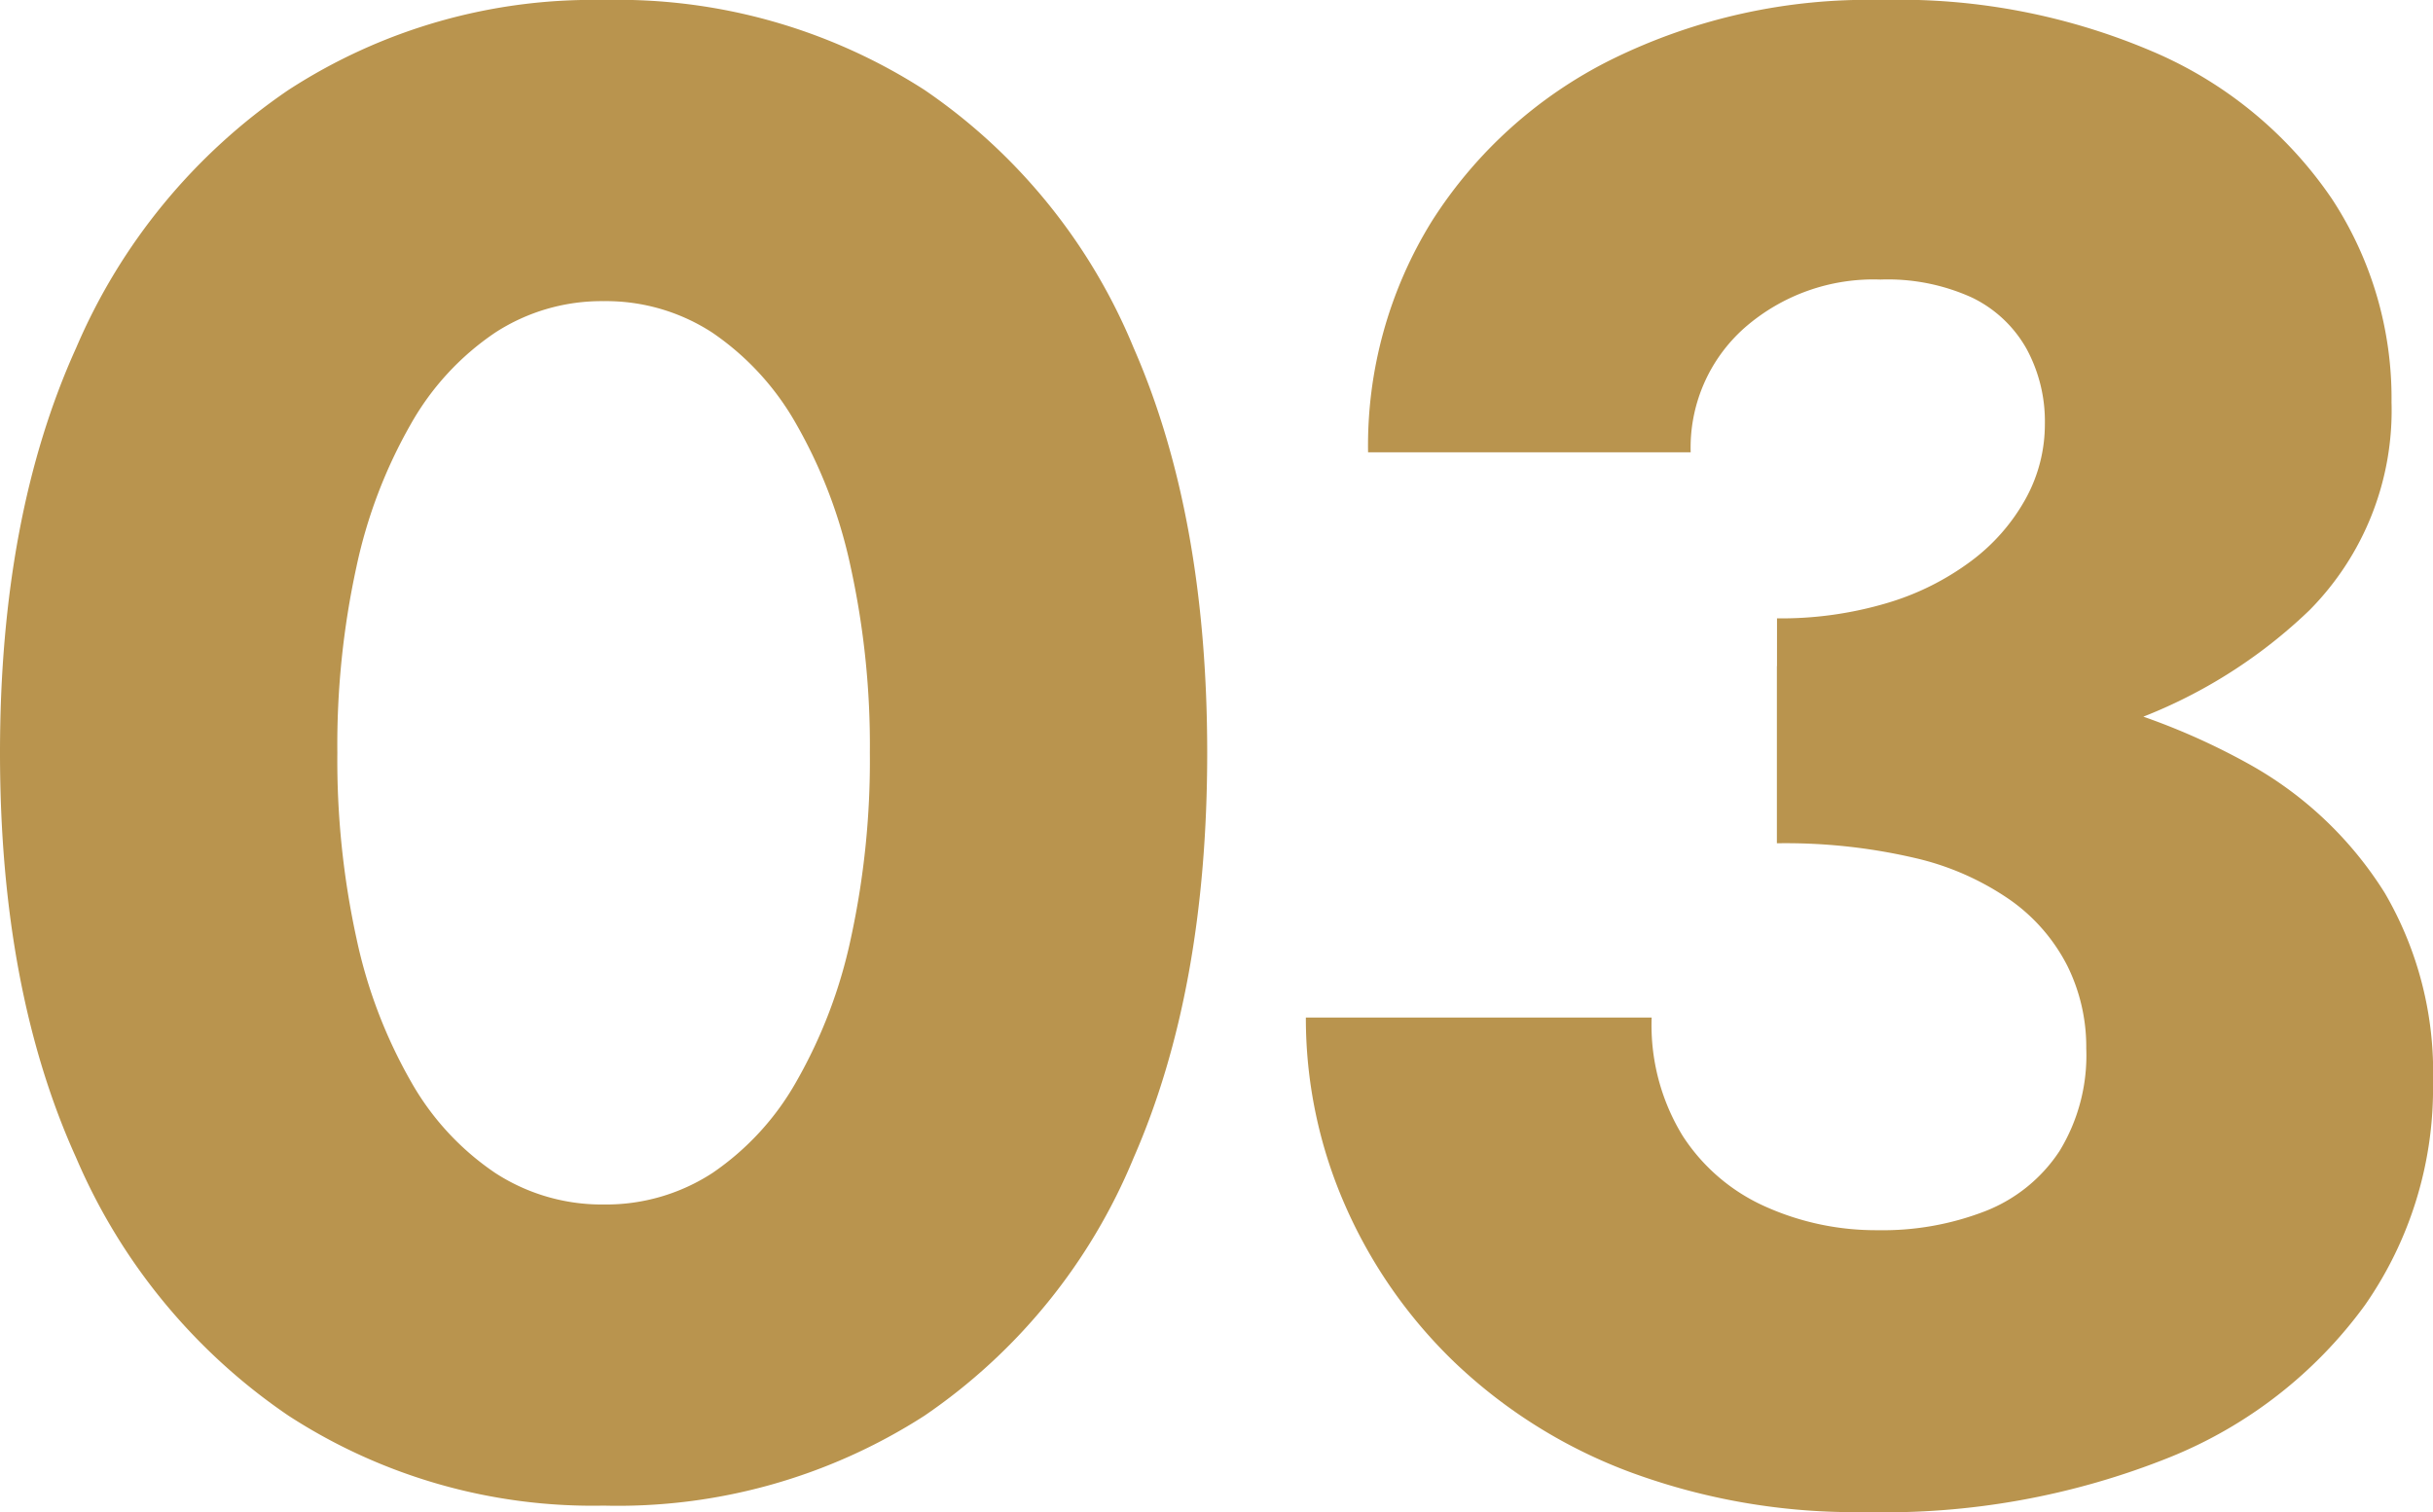 <svg xmlns="http://www.w3.org/2000/svg" viewBox="0 0 140.79 87.52"><path data-name="パス 7262" d="M19.521 43.573a48.339 48.339 0 011.1-10.741 28.673 28.673 0 013.157-8.294 15.651 15.651 0 014.87-5.282 11.3 11.3 0 016.276-1.826 11.266 11.266 0 016.3 1.826 15.751 15.751 0 014.848 5.282 28.673 28.673 0 013.157 8.294 48.339 48.339 0 011.107 10.741 48.339 48.339 0 01-1.1 10.741 28.673 28.673 0 01-3.157 8.294 15.751 15.751 0 01-4.848 5.282 11.266 11.266 0 01-6.3 1.826 11.3 11.3 0 01-6.276-1.826 15.651 15.651 0 01-4.87-5.282 28.673 28.673 0 01-3.157-8.294 48.339 48.339 0 01-1.107-10.741zM0 43.573q0 13.719 4.407 23.439a34.342 34.342 0 0012.285 14.927 32.308 32.308 0 0018.236 5.207A32.791 32.791 0 0053.5 81.939a33.488 33.488 0 0012.1-14.927q4.257-9.72 4.257-23.439T65.6 20.134A33.488 33.488 0 0053.5 5.207 32.791 32.791 0 0034.927 0a32.308 32.308 0 00-18.235 5.207A34.342 34.342 0 004.407 20.134Q0 29.854 0 43.573zm102.827 1.346a63 63 0 0018.045-2.4 29.345 29.345 0 0012.77-7.2 16.43 16.43 0 004.748-12.031 21.016 21.016 0 00-3.454-11.785 23.823 23.823 0 00-10.054-8.384 37.315 37.315 0 00-16.037-3.12 33.547 33.547 0 00-15.61 3.454 26.053 26.053 0 00-10.375 9.344 24.66 24.66 0 00-3.694 13.384h18.668a9.255 9.255 0 013.111-7.2 11.316 11.316 0 017.871-2.8 11.767 11.767 0 015.305 1.046 7.224 7.224 0 013.142 2.95 8.79 8.79 0 011.067 4.372 8.924 8.924 0 01-1.1 4.3 11.347 11.347 0 01-3.151 3.613 15.447 15.447 0 01-4.907 2.45 21.509 21.509 0 01-6.342.879zm5.091 42.6a44.263 44.263 0 0017.654-3.178 25.969 25.969 0 0011.276-8.794 21.927 21.927 0 003.942-12.921 20.55 20.55 0 00-2.79-10.94 21.676 21.676 0 00-7.9-7.484 39.186 39.186 0 00-12.015-4.289 79.318 79.318 0 00-15.262-1.358v10.254a32.926 32.926 0 017.97.848 15.9 15.9 0 015.561 2.455 10.488 10.488 0 013.282 3.8 10.573 10.573 0 011.089 4.767 10.611 10.611 0 01-1.547 5.944 9.093 9.093 0 01-4.267 3.467 16.394 16.394 0 01-6.252 1.114 15.618 15.618 0 01-6.47-1.352 11.046 11.046 0 01-4.813-4.1 12.254 12.254 0 01-1.8-6.856h-20.01a26.91 26.91 0 002.218 10.746 28.382 28.382 0 006.369 9.192 29.742 29.742 0 0010.153 6.363 37.494 37.494 0 0013.611 2.322z" fill="#b9944e"/></svg>